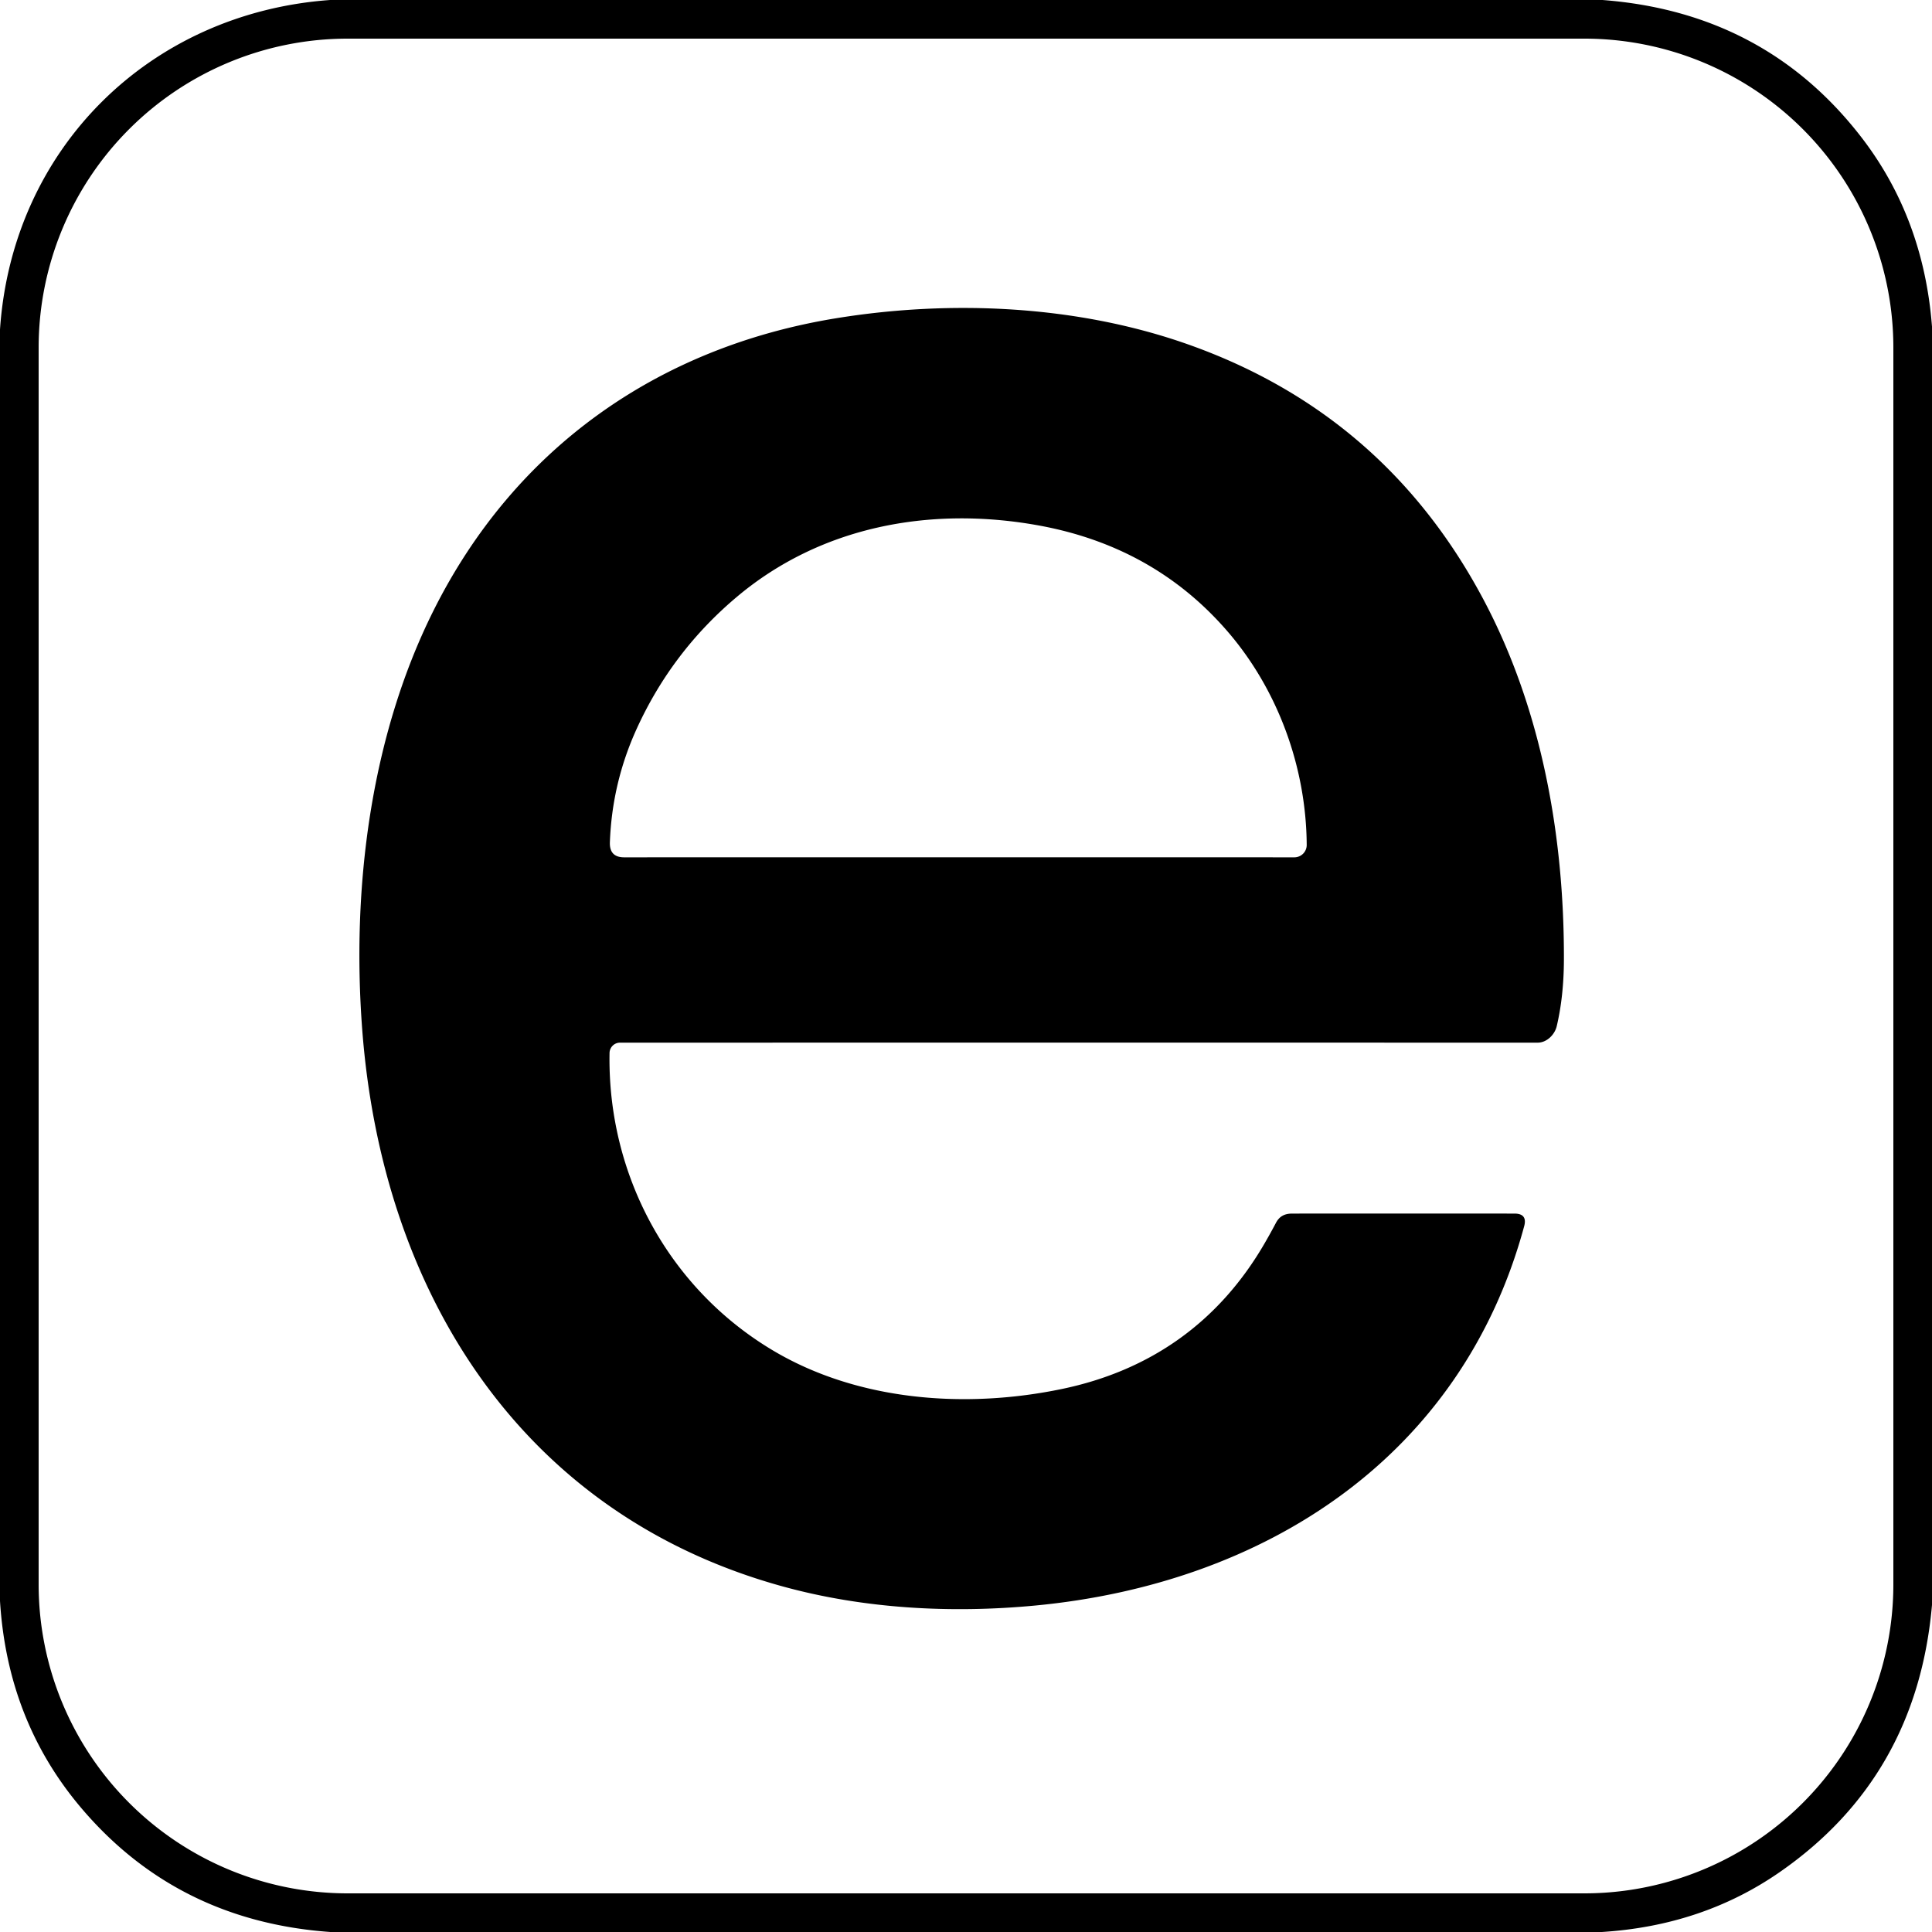 <?xml version="1.0" encoding="UTF-8" standalone="no"?>
<!DOCTYPE svg PUBLIC "-//W3C//DTD SVG 1.1//EN" "http://www.w3.org/Graphics/SVG/1.1/DTD/svg11.dtd">
<svg xmlns="http://www.w3.org/2000/svg" version="1.1" viewBox="0.00 0.00 400.00 400.00">
<path fill="#000000" d="
  M 68.35 0.00
  L 331.77 0.00
  Q 365.21 2.54 385.14 28.11
  Q 398.25 44.92 400.00 67.62
  L 400.00 332.28
  Q 396.88 367.94 368.40 387.65
  Q 352.45 398.69 331.65 400.00
  L 68.38 400.00
  Q 36.52 397.72 16.64 374.11
  Q 1.52 356.14 0.00 331.46
  L 0.00 68.22
  C 2.53 30.75 30.95 2.68 68.35 0.00
  Z
  M 71.98 8.00
  A 63.98 63.98 0.0 0 0 8.00 71.98
  L 8.00 328.02
  A 63.98 63.98 0.0 0 0 71.98 392.00
  L 328.02 392.00
  A 63.98 63.98 0.0 0 0 392.00 328.02
  L 392.00 71.98
  A 63.98 63.98 0.0 0 0 328.02 8.00
  L 71.98 8.00
  Z"
/>
<path fill="#000000" d="
  M 261.84 257.39
  Q 263.05 255.31 264.17 253.18
  C 264.87 251.85 265.93 251.26 267.52 251.26
  Q 290.01 251.24 313.55 251.26
  Q 316.28 251.26 315.56 253.89
  C 302.57 301.81 261.74 327.94 214.22 332.42
  C 196.80 334.06 178.83 333.06 162.15 328.48
  C 107.78 313.56 79.09 267.39 74.99 213.11
  C 72.78 183.84 76.70 152.64 89.66 126.60
  C 106.50 92.78 136.28 71.89 173.11 65.89
  C 196.91 62.02 223.00 63.19 245.91 71.28
  Q 286.96 85.77 307.38 124.59
  C 319.17 147.01 323.87 173.13 323.79 198.76
  Q 323.76 206.31 322.30 212.48
  C 321.89 214.20 320.25 215.88 318.34 215.87
  Q 223.06 215.86 128.37 215.87
  A 2.18 2.17 -89.5 0 0 126.20 218.01
  C 125.74 243.26 138.47 266.85 160.22 279.71
  C 177.85 290.13 200.09 291.68 219.82 287.58
  C 237.99 283.81 252.31 273.85 261.84 257.39
  Z
  M 131.82 150.89
  Q 126.72 162.07 126.27 174.37
  Q 126.15 177.50 129.22 177.50
  Q 201.36 177.48 267.98 177.50
  A 2.56 2.55 -0.1 0 0 270.54 174.94
  C 270.44 158.88 264.58 142.70 253.96 130.51
  Q 238.66 112.94 214.56 108.70
  C 192.41 104.80 169.95 109.02 152.72 123.44
  Q 139.16 134.78 131.82 150.89
  Z"
/>
</svg>
